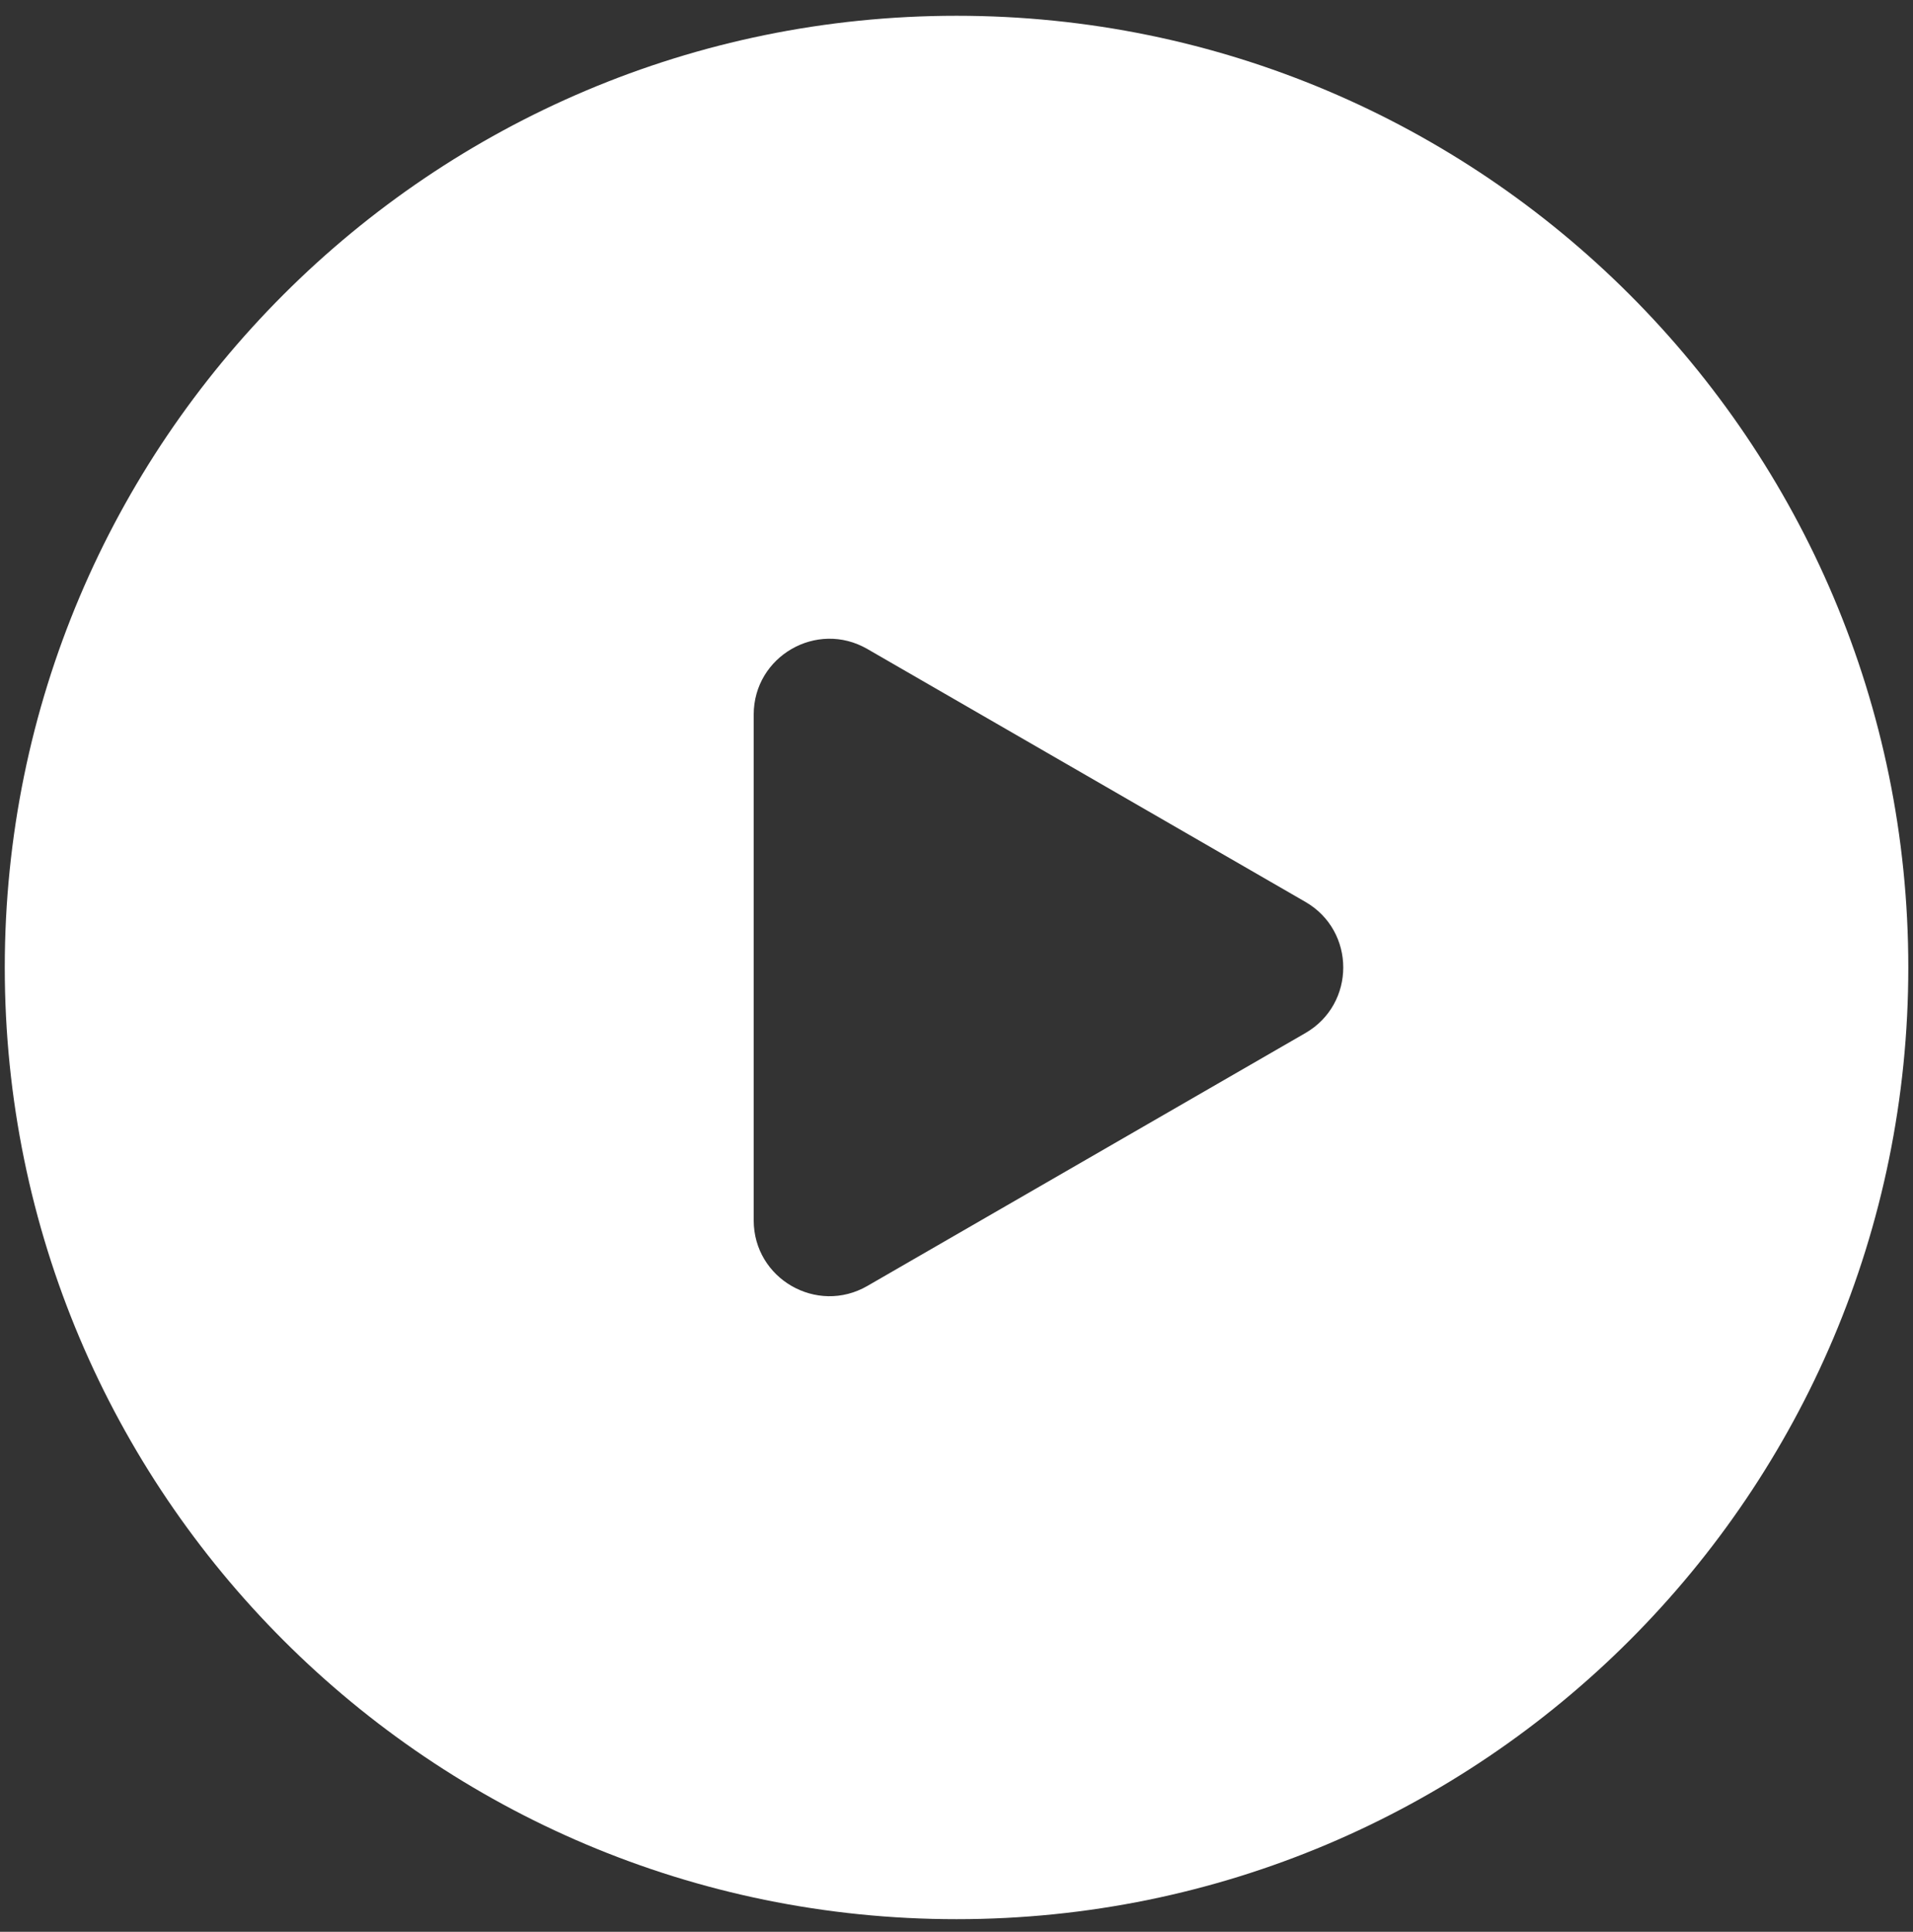 <?xml version="1.0" encoding="UTF-8"?> <svg xmlns="http://www.w3.org/2000/svg" width="101" height="102" viewBox="0 0 101 102" fill="none"><rect x="0" y="0" width="101" height="102" fill="#333333" stroke="none"/><path fill-rule="evenodd" clip-rule="evenodd" d="M50.502 101.333C78.254 101.333 100.752 78.835 100.752 51.083C100.752 23.33 78.254 0.833 50.502 0.833C22.75 0.833 0.252 23.33 0.252 51.083C0.252 78.835 22.75 101.333 50.502 101.333ZM45.793 67.899L68.919 54.547C71.586 53.007 71.586 49.158 68.919 47.619L45.793 34.267C43.127 32.727 39.793 34.652 39.793 37.731V64.434C39.793 67.514 43.127 69.438 45.793 67.899Z" fill="white"></path></svg> 